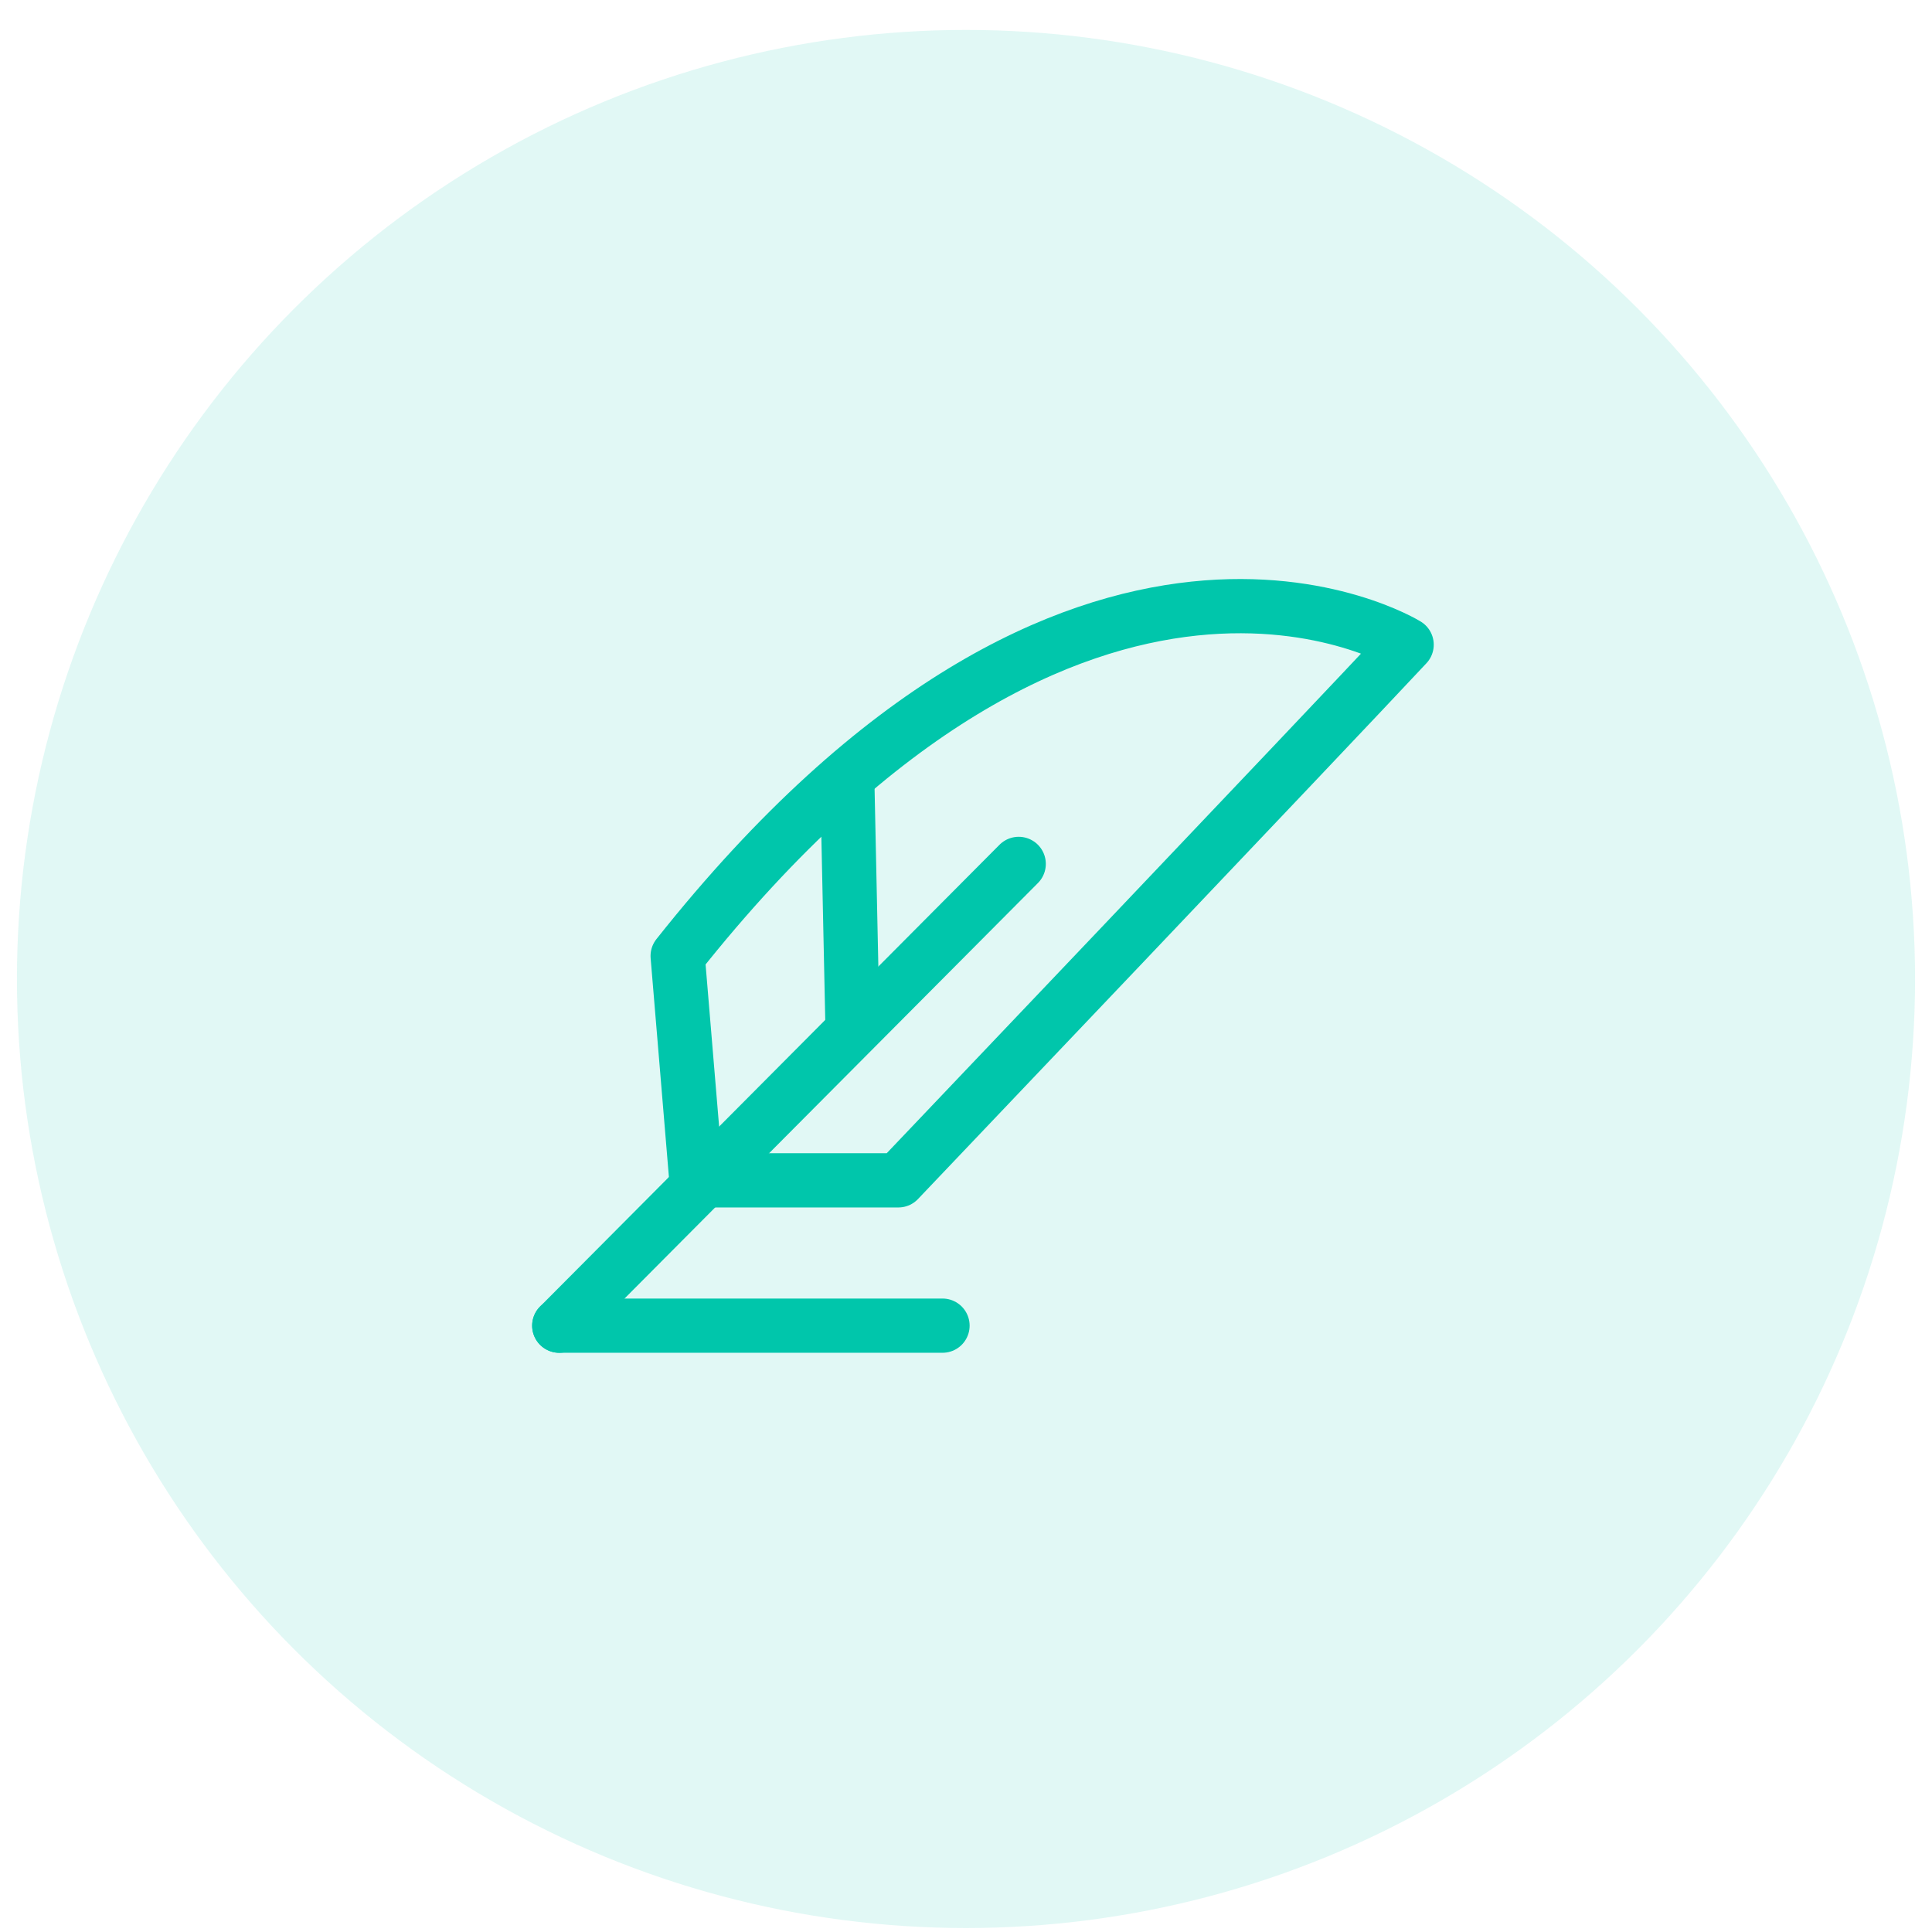 <svg width="57" height="57" viewBox="0 0 57 57" fill="none" xmlns="http://www.w3.org/2000/svg">
<circle opacity="0.12" cx="28.5" cy="28.883" r="28" fill="#00C6AB"/>
<g clip-path="url(#clip0)">
<path d="M41.5 19.021C41.5 19.021 31.957 13.117 19.993 28.204L20.546 34.824H26.504C26.504 34.824 39.079 21.613 41.5 19.021Z" stroke="#00C6AB" stroke-width="1.6" stroke-miterlimit="10" stroke-linecap="round" stroke-linejoin="round"/>
<path d="M30.055 25.488L16.5 39.112" stroke="#00C6AB" stroke-width="1.6" stroke-miterlimit="10" stroke-linecap="round" stroke-linejoin="round"/>
<path d="M25.001 23.196L25.152 30.301" stroke="#00C6AB" stroke-width="1.6" stroke-miterlimit="10" stroke-linecap="round" stroke-linejoin="round"/>
<path d="M16.5 39.111H27.807" stroke="#00C6AB" stroke-width="1.6" stroke-miterlimit="10" stroke-linecap="round" stroke-linejoin="round"/>
</g>
<defs>
<clipPath id="clip0">
<rect width="28" height="28" fill="white" transform="translate(14.5 14.883)"/>
</clipPath>
</defs>
</svg>
